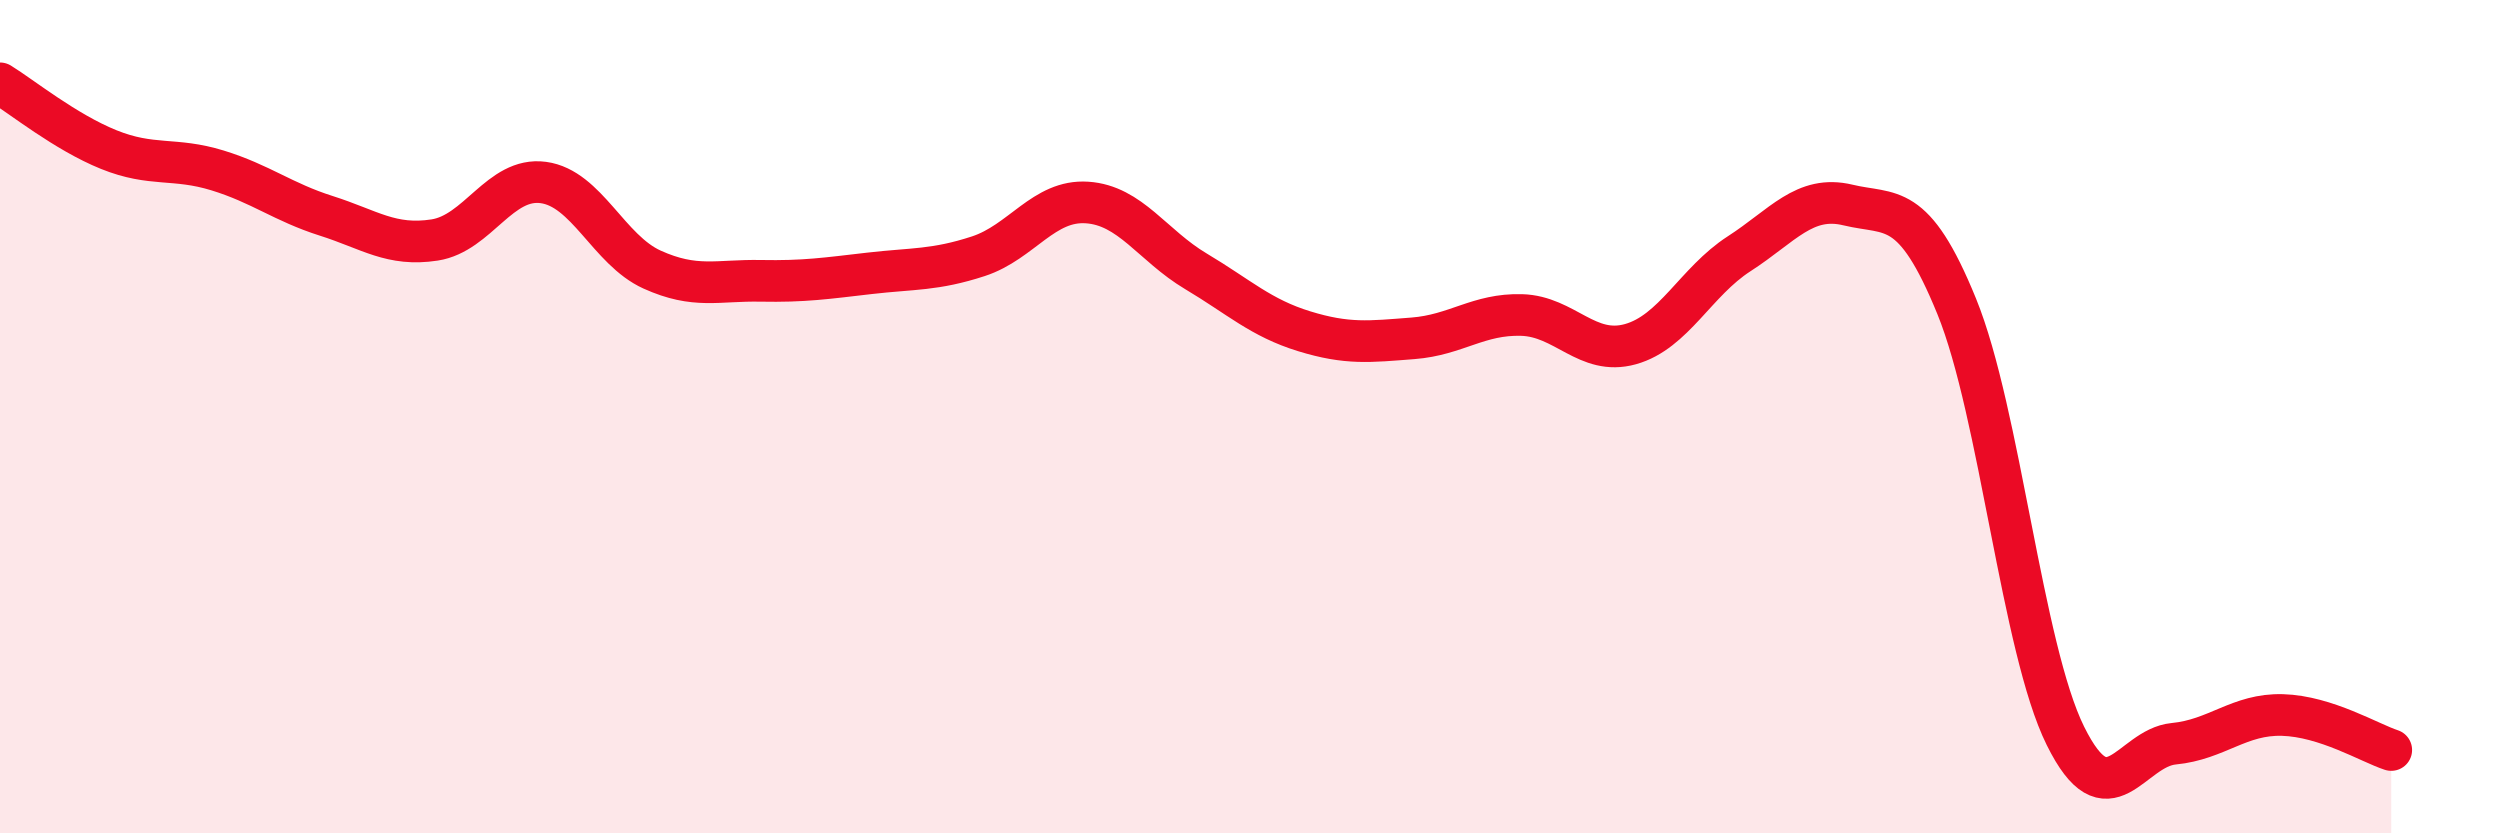 
    <svg width="60" height="20" viewBox="0 0 60 20" xmlns="http://www.w3.org/2000/svg">
      <path
        d="M 0,2 C 0.52,2.32 1.57,3.17 2.61,3.59 C 3.65,4.01 4.18,3.77 5.22,4.09 C 6.26,4.41 6.79,4.85 7.83,5.18 C 8.87,5.51 9.39,5.92 10.43,5.76 C 11.47,5.6 12,4.24 13.04,4.38 C 14.08,4.52 14.61,6 15.65,6.47 C 16.69,6.94 17.22,6.72 18.26,6.74 C 19.3,6.76 19.83,6.68 20.87,6.56 C 21.91,6.44 22.44,6.49 23.48,6.15 C 24.52,5.81 25.05,4.79 26.09,4.86 C 27.13,4.93 27.66,5.89 28.7,6.51 C 29.74,7.13 30.26,7.63 31.3,7.95 C 32.34,8.27 32.87,8.2 33.91,8.12 C 34.95,8.04 35.48,7.53 36.52,7.56 C 37.56,7.59 38.09,8.55 39.13,8.26 C 40.17,7.97 40.7,6.76 41.74,6.09 C 42.78,5.42 43.31,4.67 44.35,4.92 C 45.39,5.17 45.92,4.8 46.96,7.35 C 48,9.9 48.53,15.56 49.57,17.66 C 50.61,19.76 51.13,17.95 52.17,17.85 C 53.21,17.75 53.74,17.13 54.78,17.16 C 55.82,17.19 56.87,17.83 57.39,18L57.39 20L0 20Z"
        fill="#EB0A25"
        opacity="0.1"
        stroke-linecap="round"
        stroke-linejoin="round"
      />
      <path
        d="M 0,2 C 0.52,2.32 1.57,3.17 2.61,3.59 C 3.65,4.01 4.18,3.77 5.22,4.09 C 6.26,4.41 6.79,4.85 7.83,5.18 C 8.87,5.51 9.39,5.92 10.43,5.76 C 11.47,5.6 12,4.24 13.04,4.38 C 14.08,4.52 14.61,6 15.65,6.47 C 16.69,6.94 17.22,6.72 18.26,6.74 C 19.3,6.76 19.83,6.68 20.87,6.56 C 21.91,6.44 22.44,6.49 23.48,6.15 C 24.52,5.81 25.05,4.79 26.09,4.86 C 27.13,4.93 27.66,5.89 28.7,6.51 C 29.74,7.13 30.26,7.63 31.3,7.95 C 32.34,8.27 32.87,8.2 33.91,8.12 C 34.95,8.04 35.48,7.53 36.52,7.56 C 37.56,7.59 38.09,8.55 39.13,8.26 C 40.17,7.97 40.7,6.76 41.74,6.09 C 42.78,5.42 43.31,4.67 44.35,4.92 C 45.39,5.17 45.92,4.8 46.96,7.35 C 48,9.9 48.53,15.56 49.57,17.66 C 50.61,19.76 51.13,17.95 52.17,17.85 C 53.21,17.75 53.74,17.13 54.78,17.16 C 55.82,17.19 56.87,17.83 57.39,18"
        stroke="#EB0A25"
        stroke-width="1"
        fill="none"
        stroke-linecap="round"
        stroke-linejoin="round"
      />
    </svg>
  